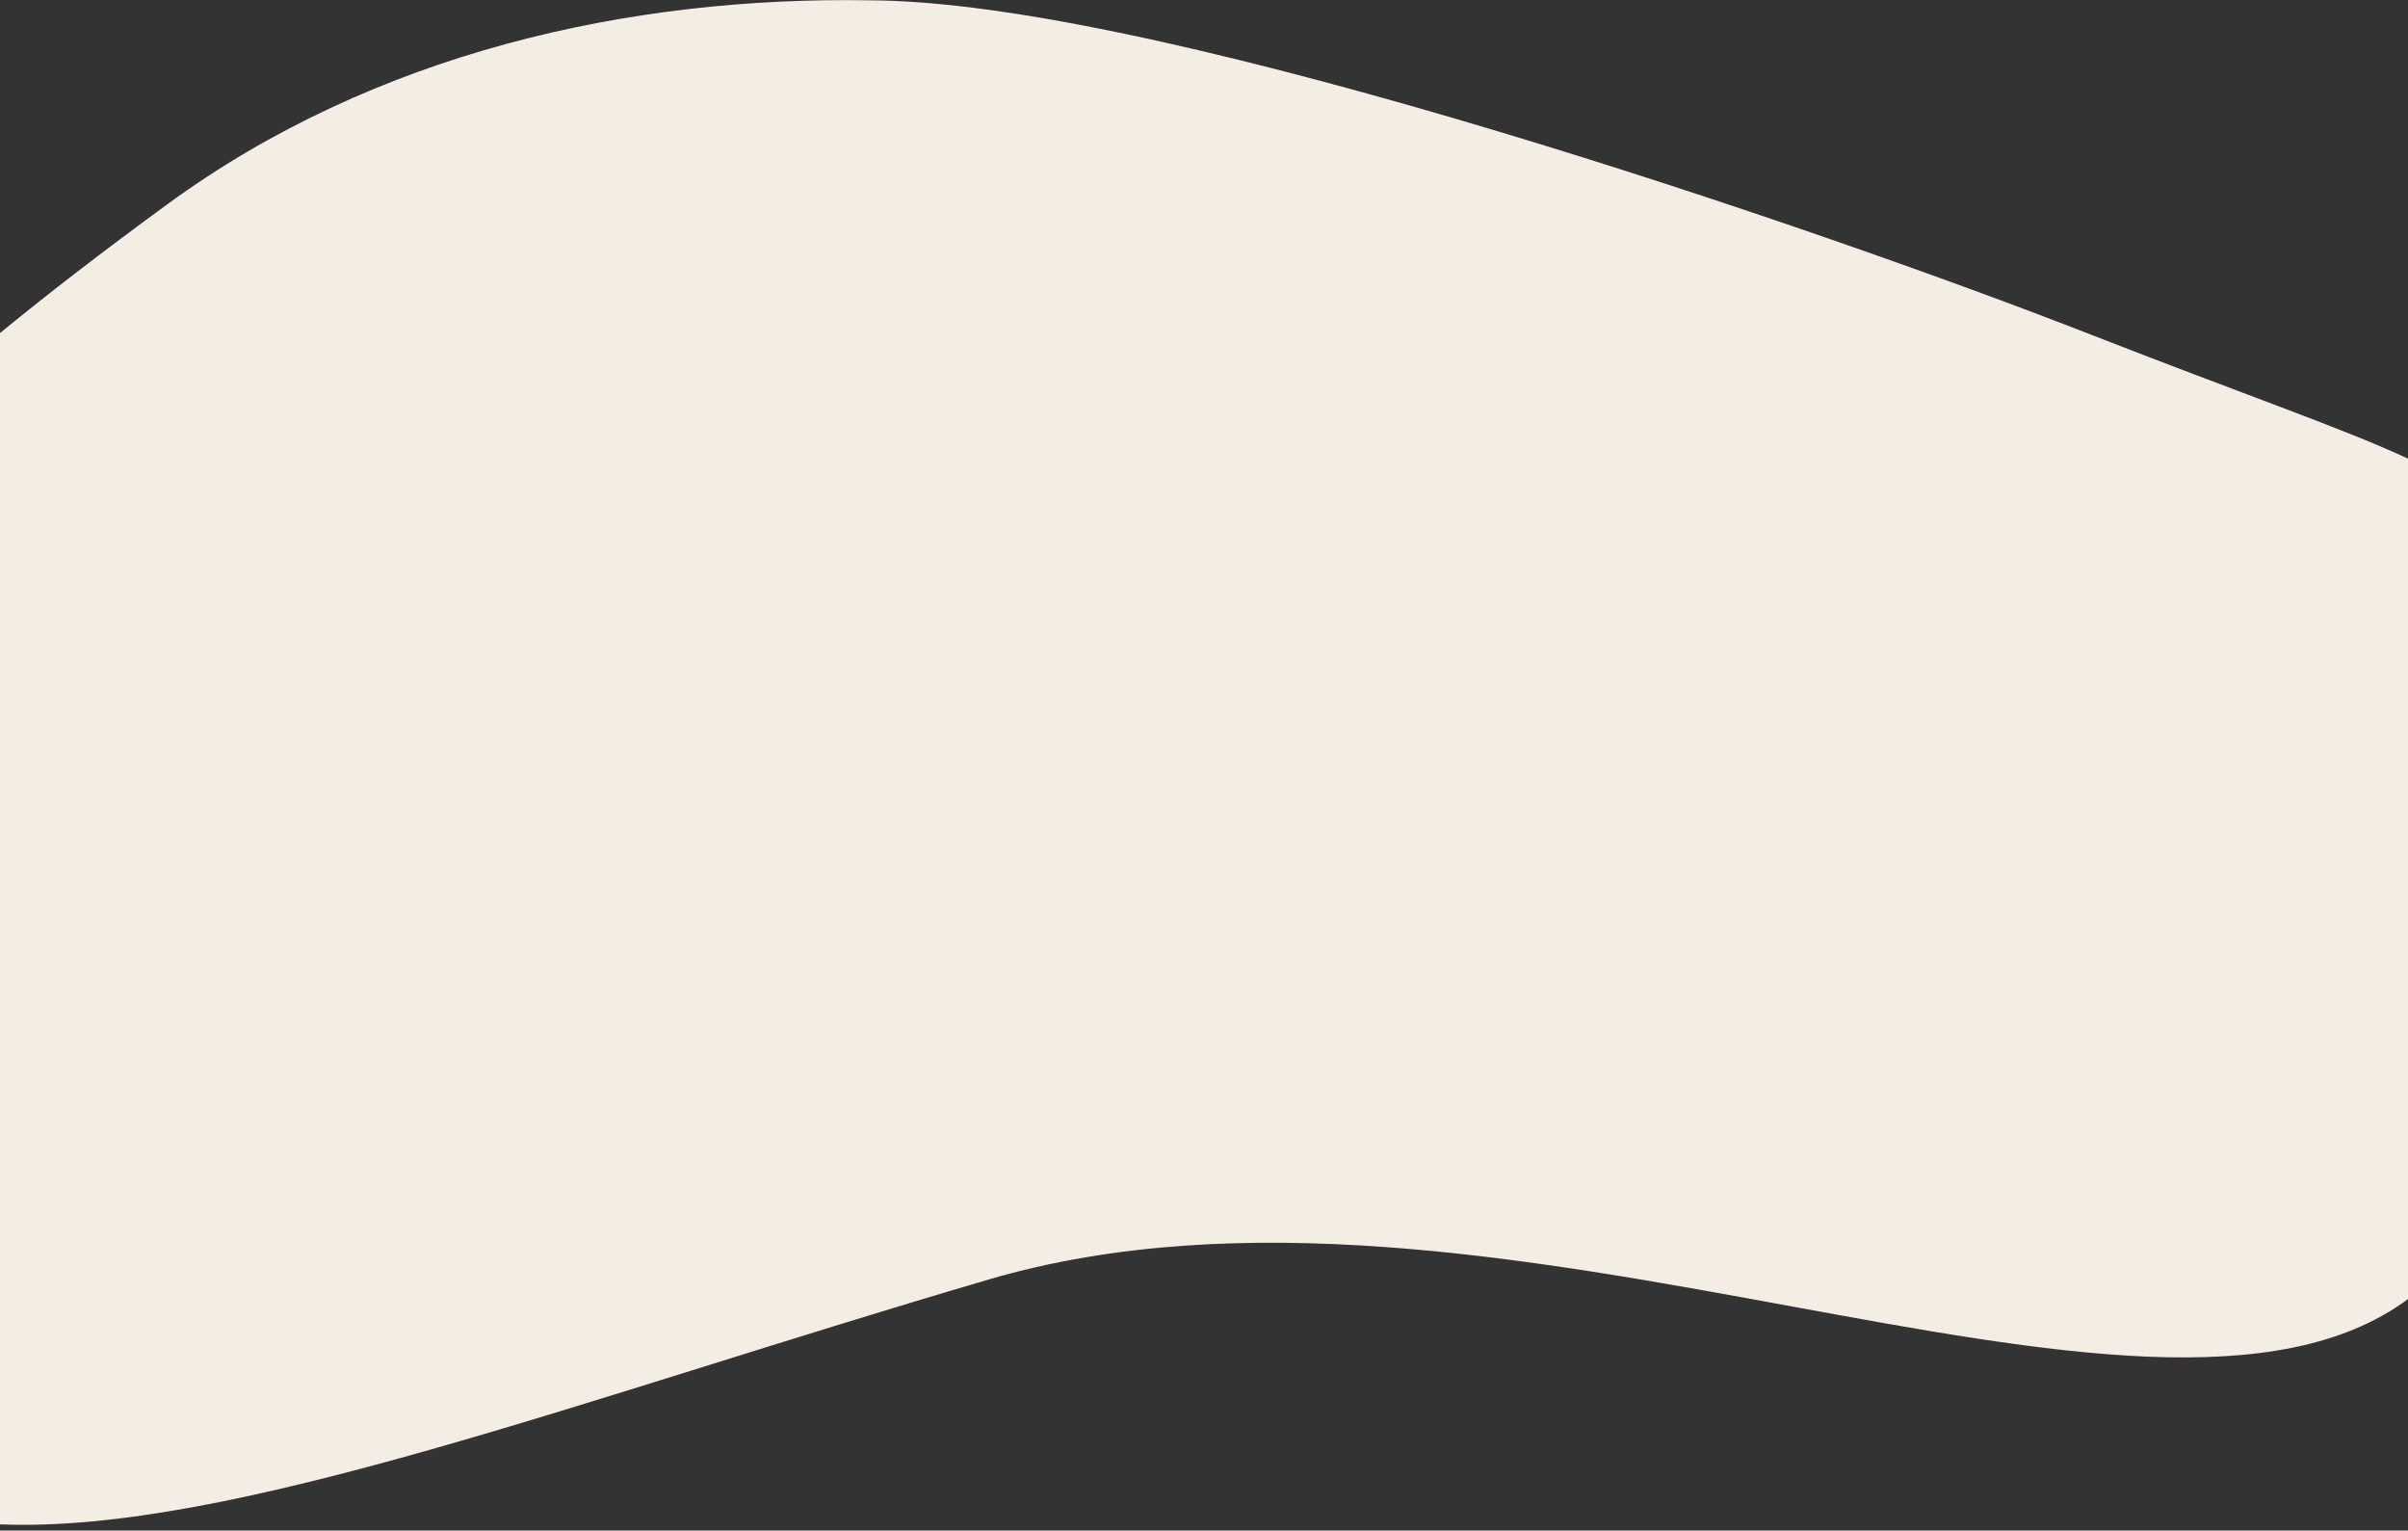 <?xml version="1.0" encoding="utf-8"?>
<!-- Generator: Adobe Illustrator 27.8.1, SVG Export Plug-In . SVG Version: 6.00 Build 0)  -->
<svg version="1.1" id="Layer_1" xmlns="http://www.w3.org/2000/svg" xmlns:xlink="http://www.w3.org/1999/xlink" x="0px" y="0px"
	 viewBox="0 0 1440 915" style="enable-background:new 0 0 1440 915;" xml:space="preserve">
<rect x="0" y="0" width="1440" height="915" fill="#333333" stroke="none"/>
<style type="text/css">
	.st0{fill:#F4EDE4;}
</style>
<path class="st0" d="M1440,274.2c-38-17.8-97.4-38.1-190-74.3C1092.1,138.2,703.4,4.2,527.3,0.3l-6.9-0.1
	C376.9-2.3,224.2,31.4,100.1,122.1C62.6,149.5,29.4,175,0,199.1v712.2c138.3,5.6,349.7-75.6,591.3-146.4
	c302.2-88.6,692.9,127.2,848.7,11.7V274.2z"/>
</svg>
